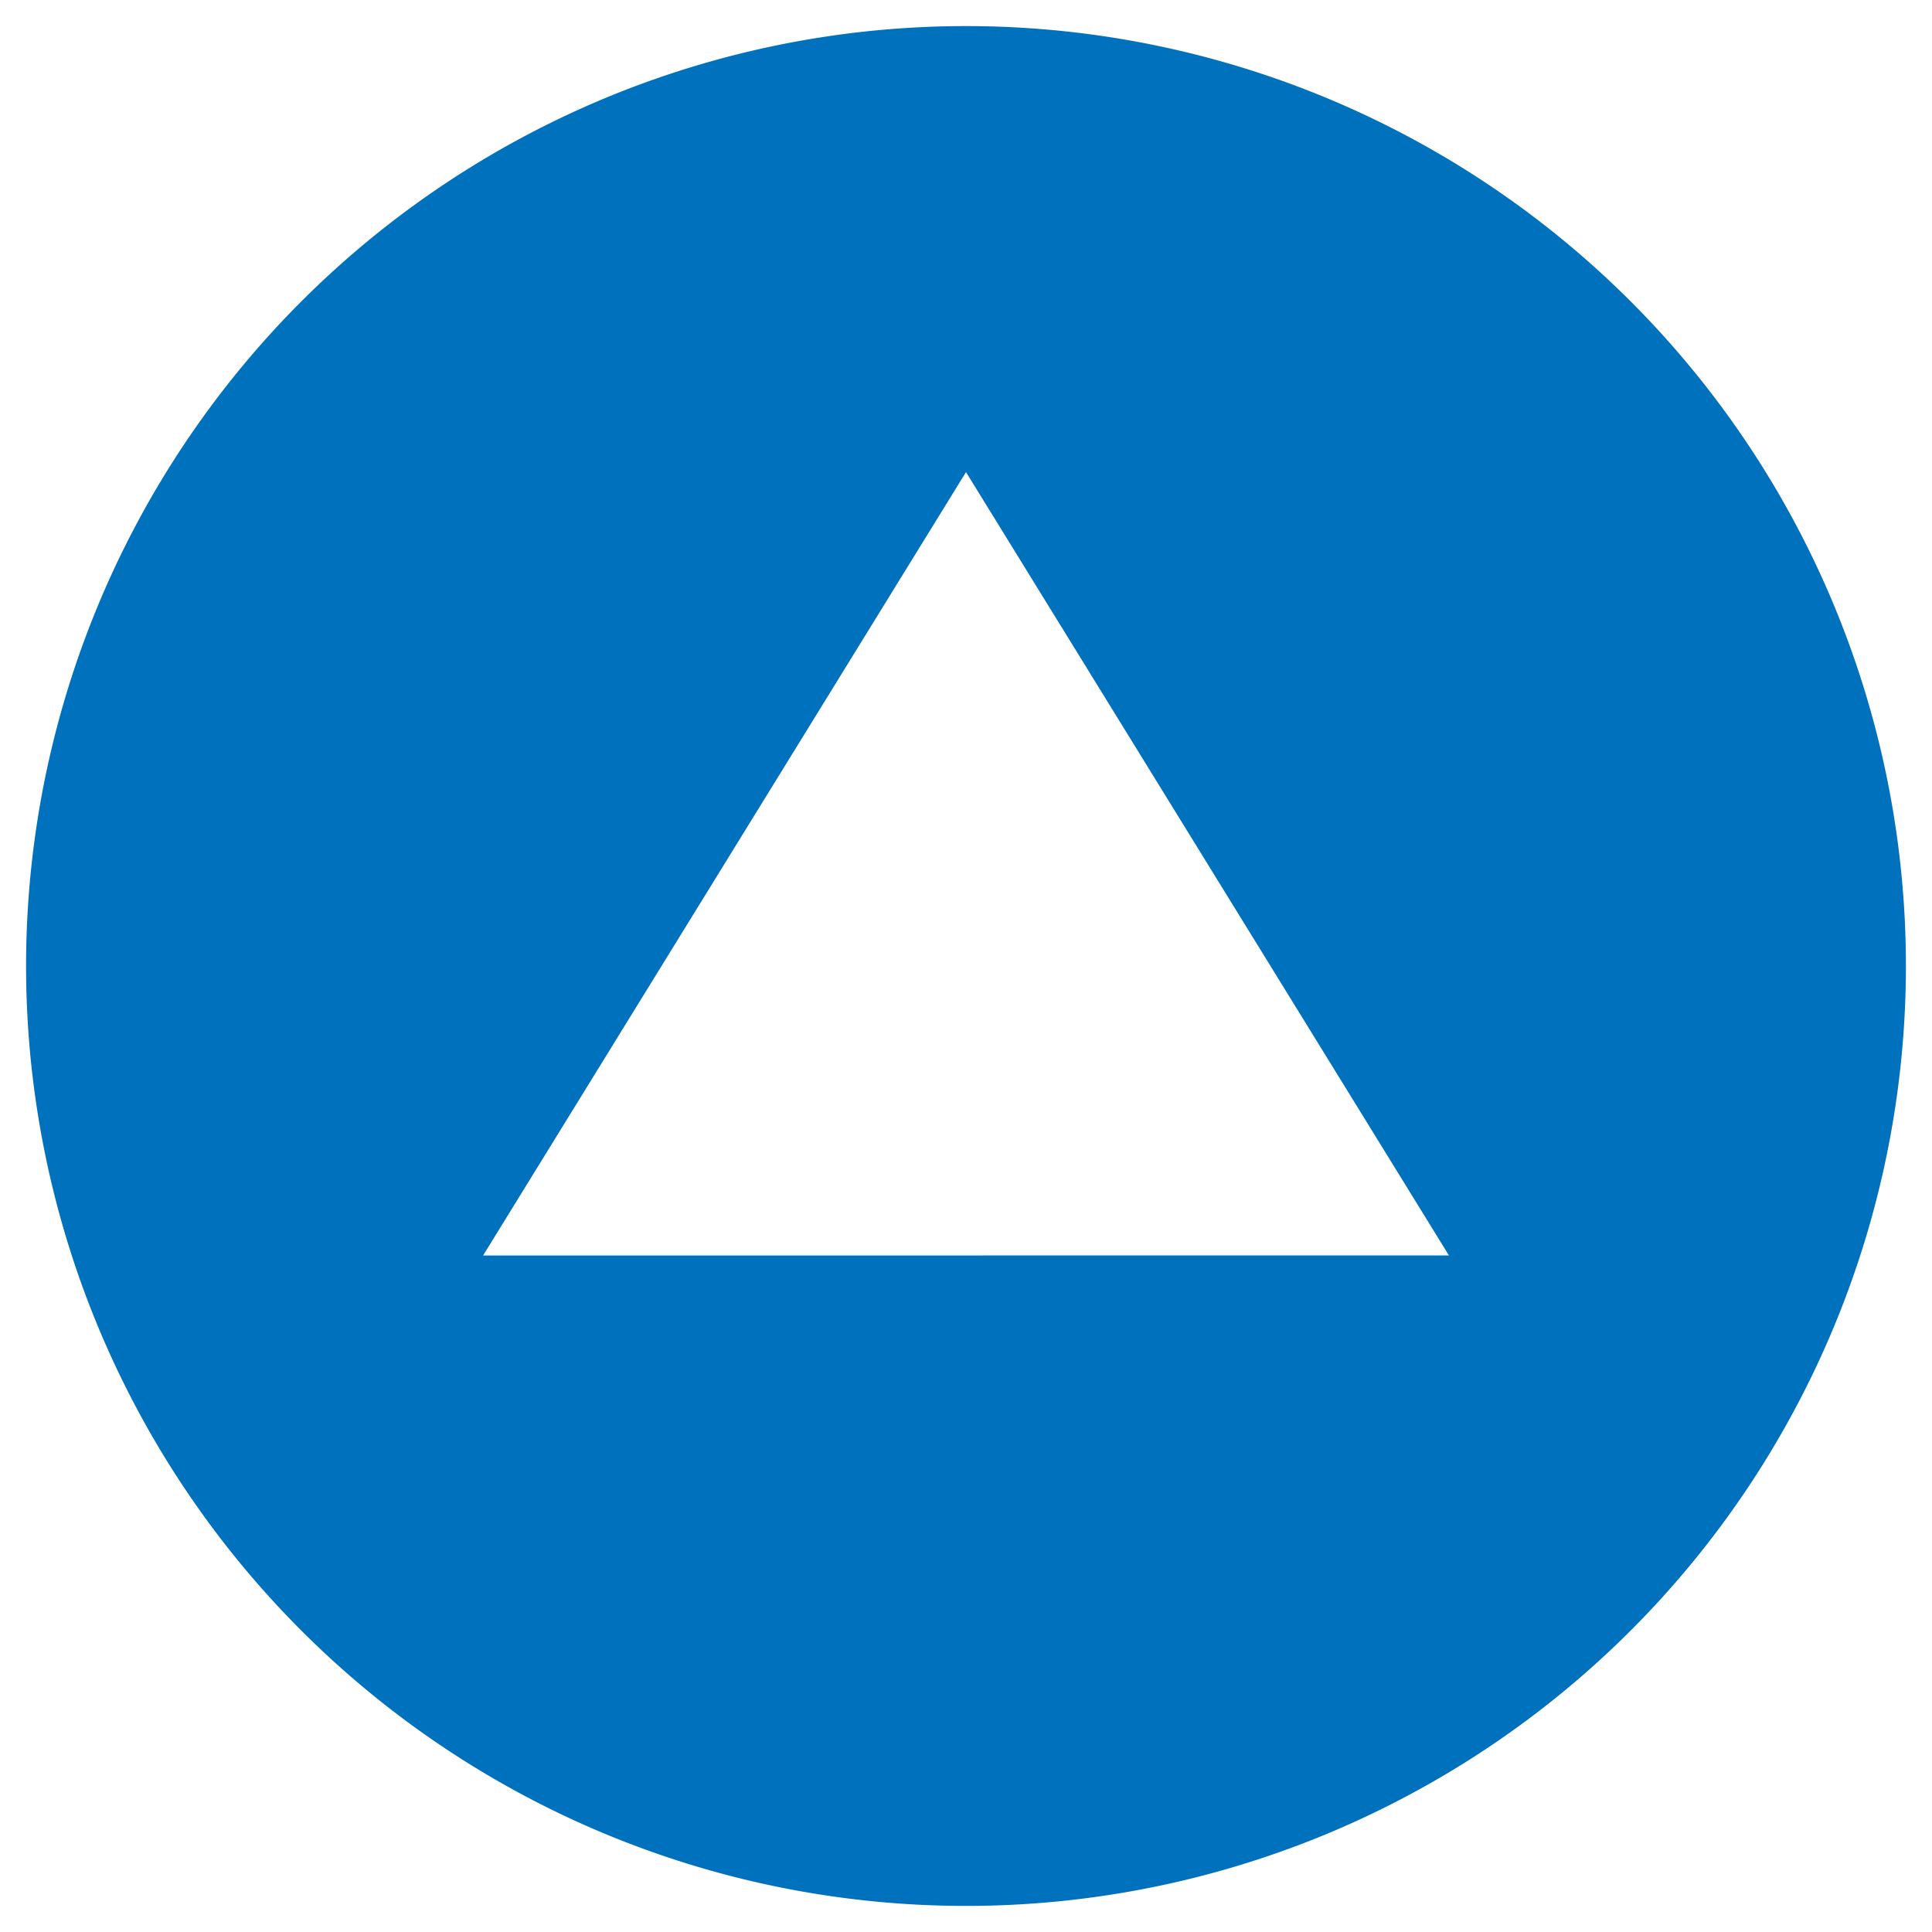 <svg id="Capa_2" data-name="Capa 2" xmlns="http://www.w3.org/2000/svg" viewBox="0 0 262.2 262.2"><defs><style>.cls-1{fill:#0071bc;}</style></defs><title>flecha_AzCl</title><path class="cls-1" d="M131.1,3.54A127.56,127.56,0,1,0,258.66,131.1,127.55,127.55,0,0,0,131.1,3.54ZM65.56,170.39,131.1,64.07l65.54,106.31Z"/></svg>